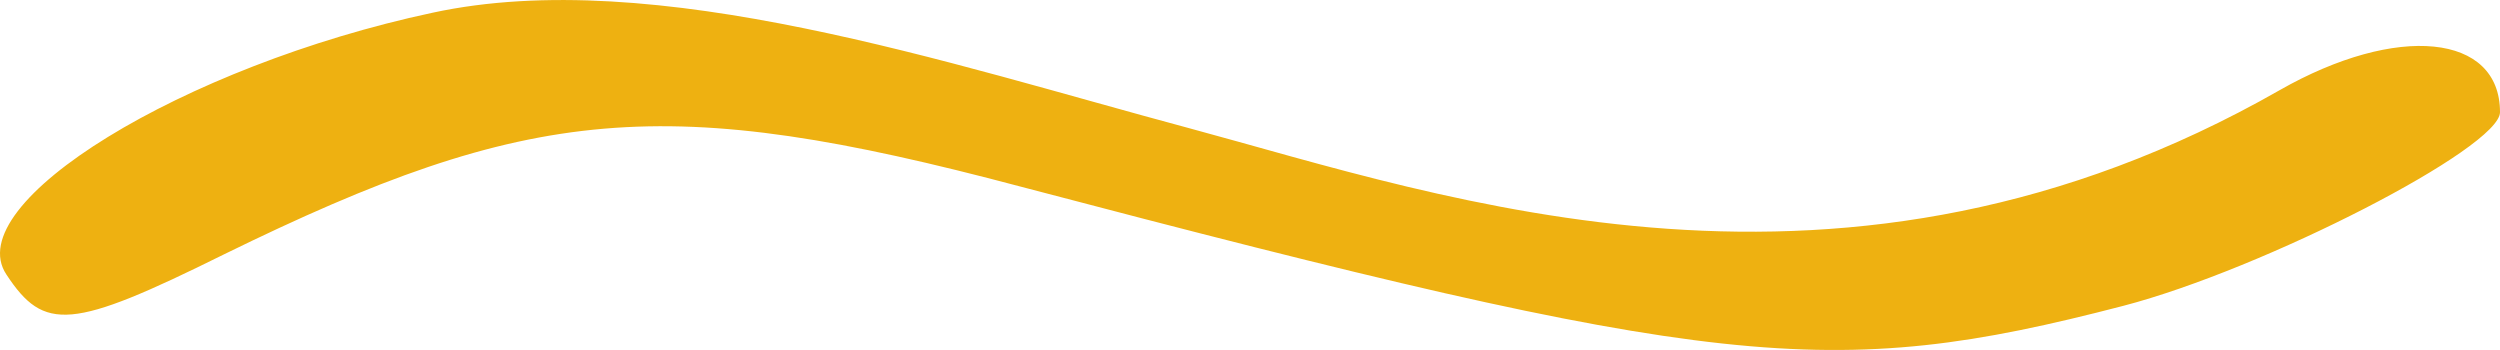 <svg width="50" height="7" viewBox="0 0 50 7" fill="none" xmlns="http://www.w3.org/2000/svg">
<path d="M4.472 5.091C10.622 2.076 13.309 1.846 20.404 3.73C34.32 7.394 36.587 7.645 42.465 6.117C45.277 5.384 50 2.956 50 2.244C50 0.673 47.943 0.464 45.592 1.804C36.86 6.787 28.968 3.961 23.762 2.558C18.997 1.281 13.099 -0.708 8.649 0.255C3.653 1.322 -0.818 4.065 0.127 5.489C0.883 6.64 1.428 6.599 4.472 5.091Z" fill="#EEB111"/>
</svg>
